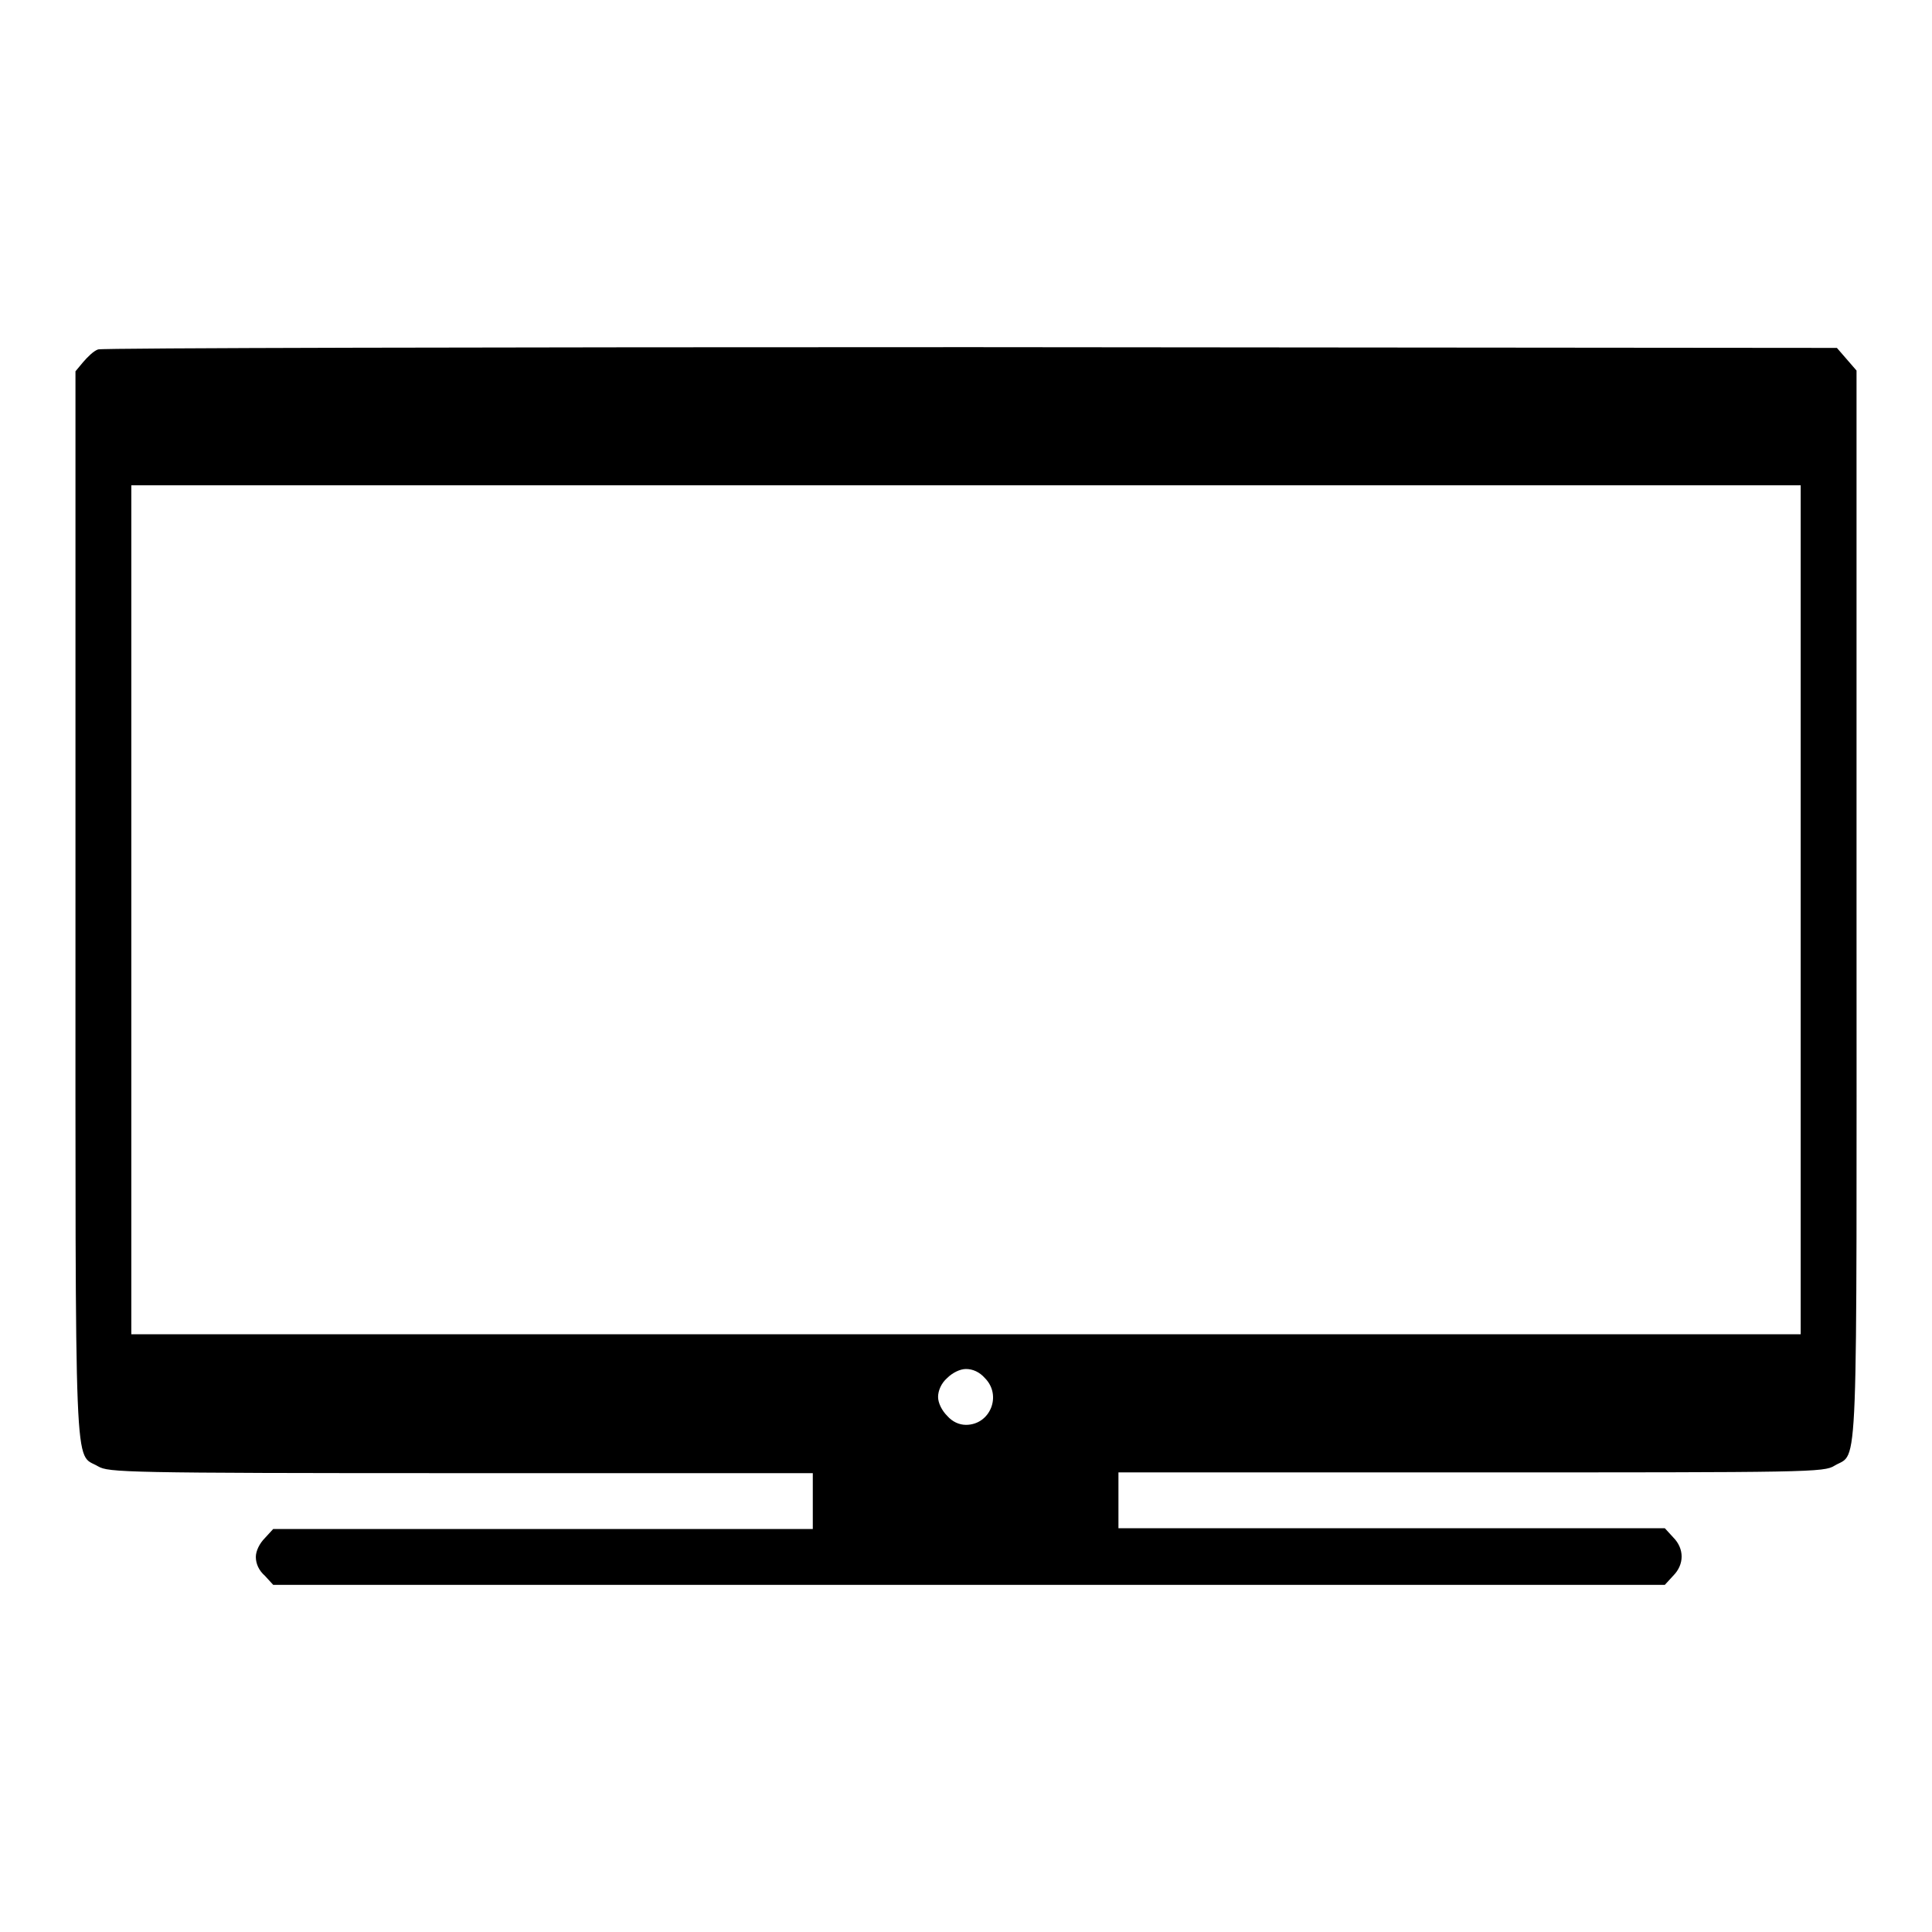 <svg version="1.1" xmlns="http://www.w3.org/2000/svg" xmlns:xlink="http://www.w3.org/1999/xlink" x="0px" y="0px" viewBox="0 0 256 256">
<path fill="#000000" d="M13,46.3c-0.6,0.2-1.4,1-2,1.7l-1,1.2v70.5c0,78.2-0.2,72.7,3,74.6c1.4,0.8,3.3,0.9,48.1,0.9h46.6v3.7v3.7H72H36.2l-1.1,1.2c-0.7,0.7-1.2,1.7-1.2,2.5c0,0.9,0.4,1.8,1.2,2.5l1.1,1.2h92.2h92.2l1.1-1.2c1.5-1.5,1.5-3.6,0-5.1l-1.1-1.2h-36.2h-36.2v-3.7v-3.7H195c44.8,0,46.7,0,48.1-0.9c3.2-1.9,2.9,3.6,2.9-74.7V49.1l-1.3-1.5l-1.3-1.5L128.6,46C65.5,46,13.5,46.1,13,46.3z M238.6,120.6v56.2H128H17.4v-56.2V64.3H128h110.6V120.6z M130.5,182.6c2.3,2.3,0.7,6.2-2.5,6.2c-0.9,0-1.8-0.4-2.5-1.2c-0.7-0.7-1.2-1.7-1.2-2.5s0.4-1.8,1.2-2.5c0.7-0.7,1.7-1.2,2.5-1.2C128.9,181.4,129.8,181.8,130.5,182.6z"/>
</svg>